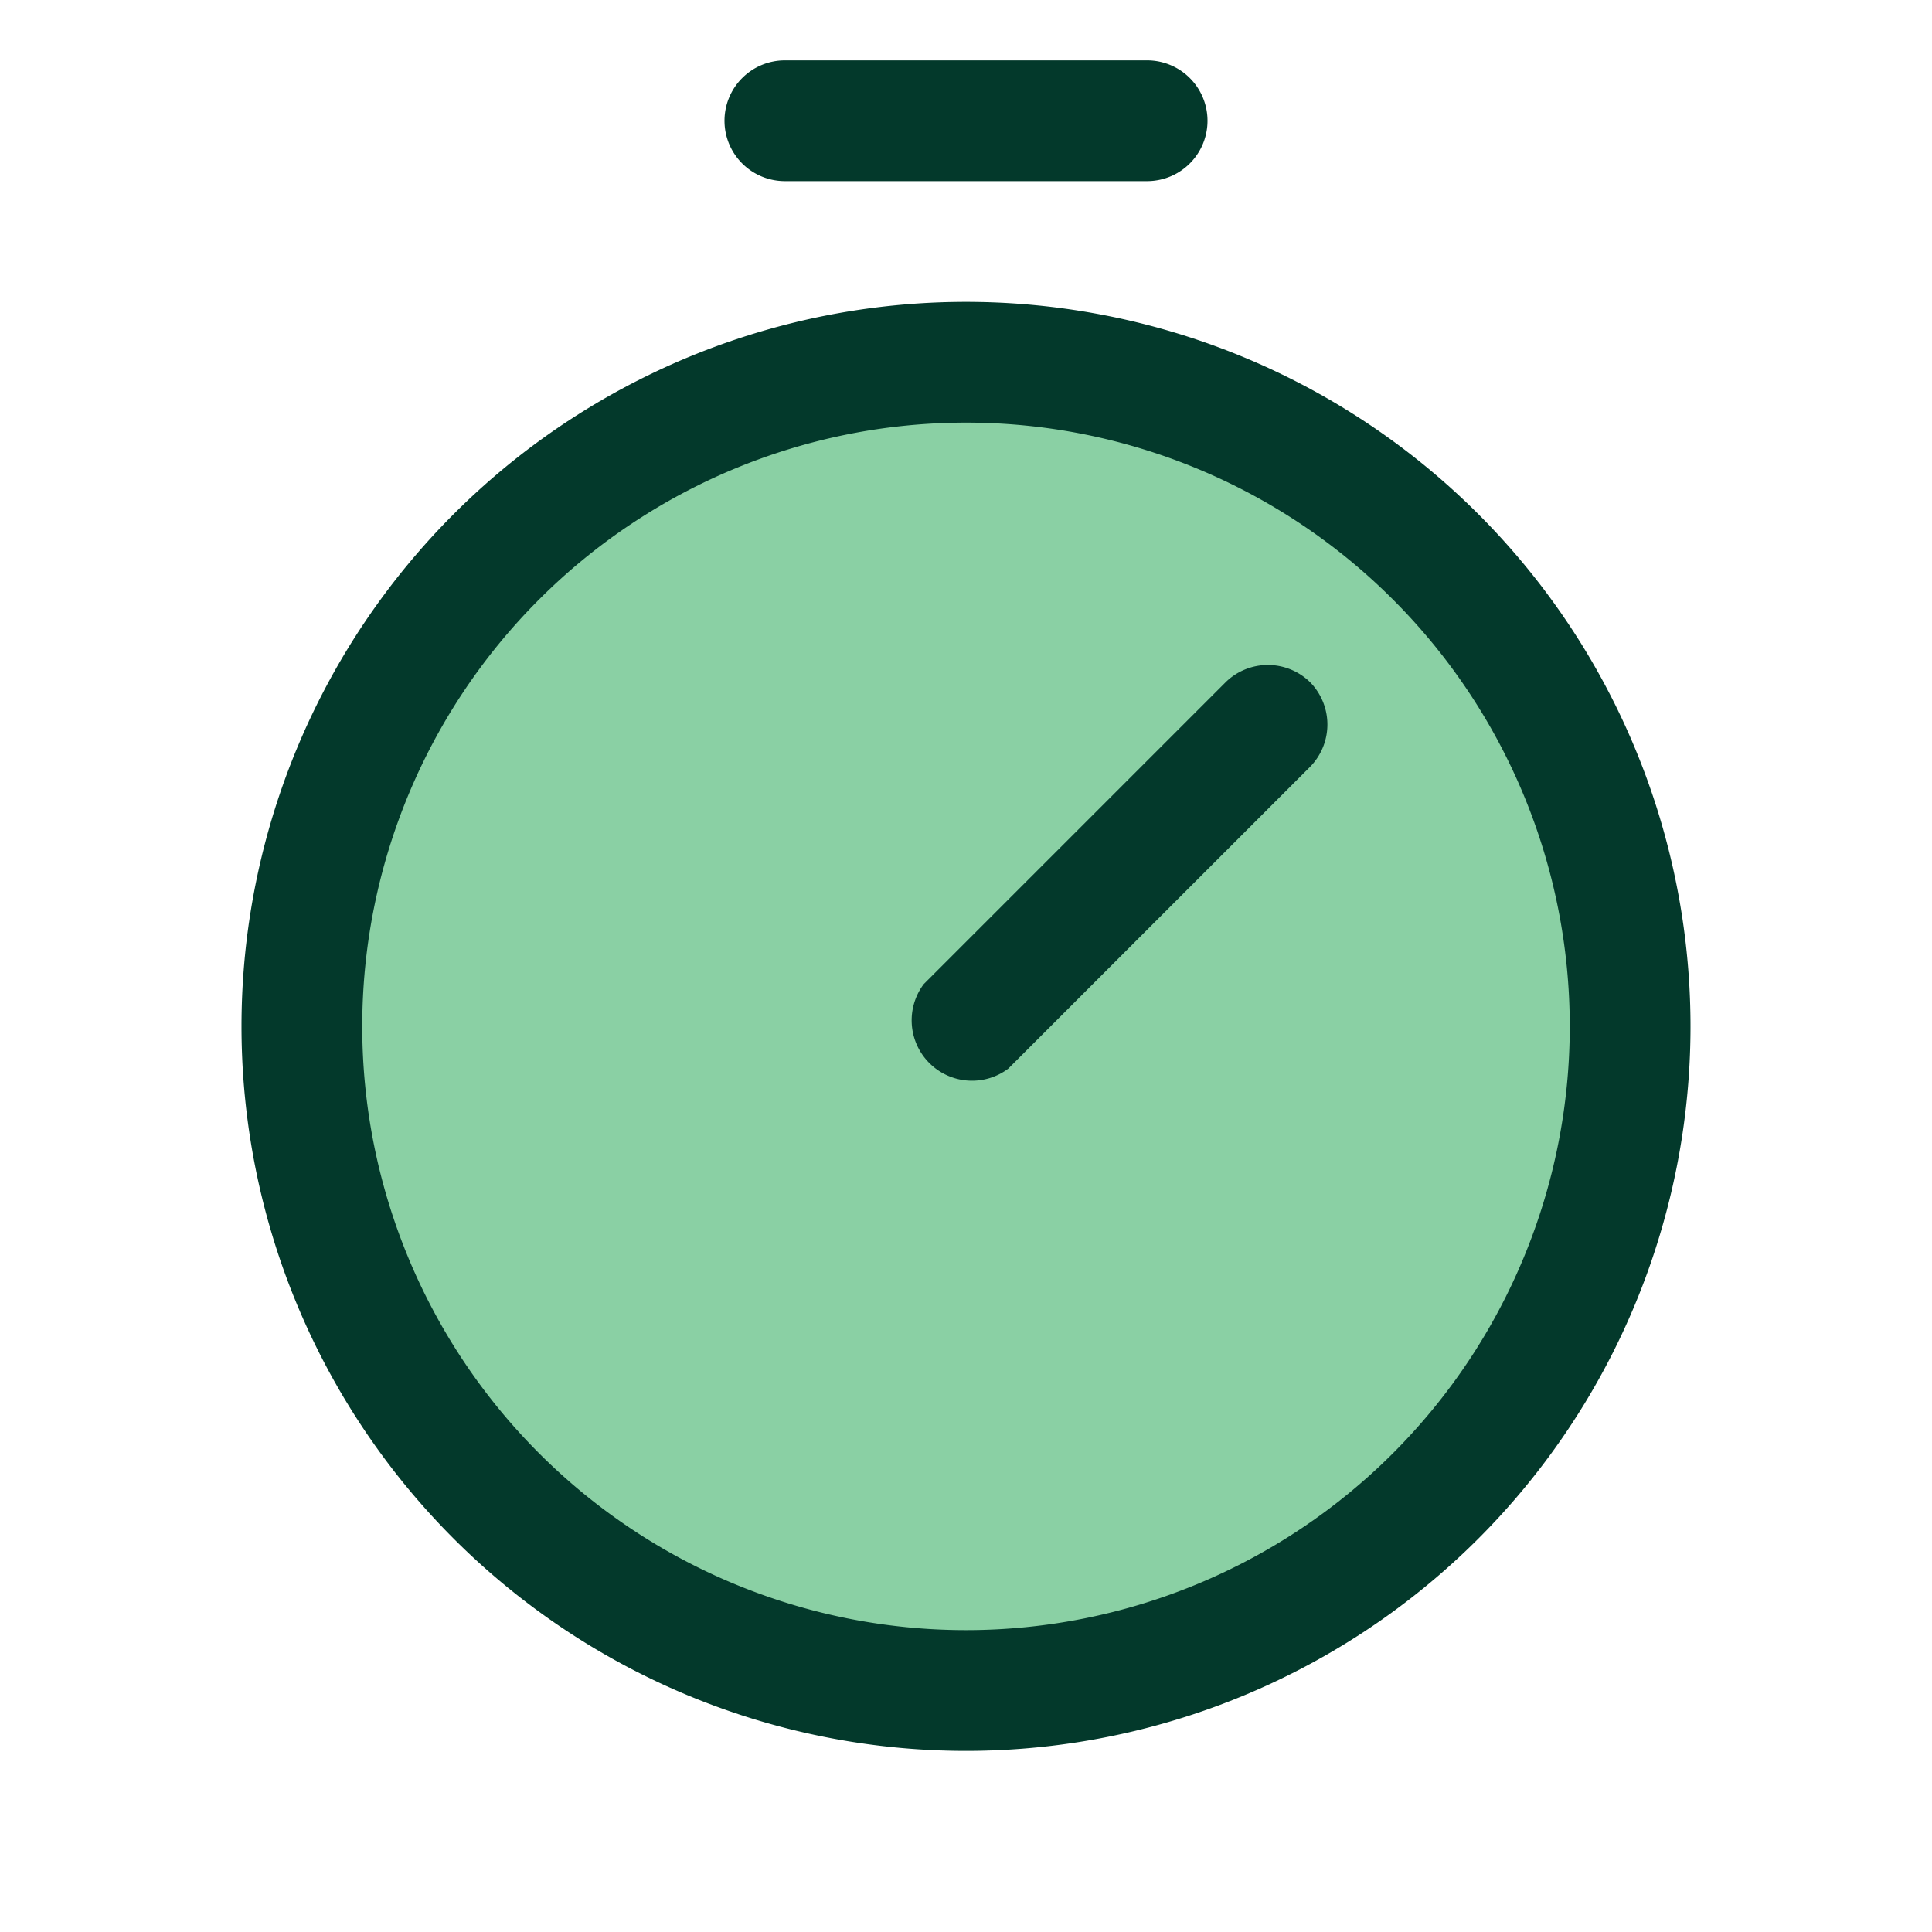 <svg xmlns="http://www.w3.org/2000/svg" width="32" height="32" fill="none" viewBox="0 0 32 32"><path fill="#16A34A" d="M27 17a11 11 0 1 1-22 0 11 11 0 0 1 22 0Z" opacity=".5"/><path fill="#03392B" d="M16 5a12 12 0 1 0 0 24 12 12 0 0 0 0-24Zm0 22a10 10 0 1 1 0-20 10 10 0 0 1 0 20Zm5.7-15.7a1 1 0 0 1 0 1.4l-5 5a1 1 0 0 1-1.4-1.4l5-5a1 1 0 0 1 1.4 0ZM12 2a1 1 0 0 1 1-1h6a1 1 0 1 1 0 2h-6a1 1 0 0 1-1-1Z"/></svg>